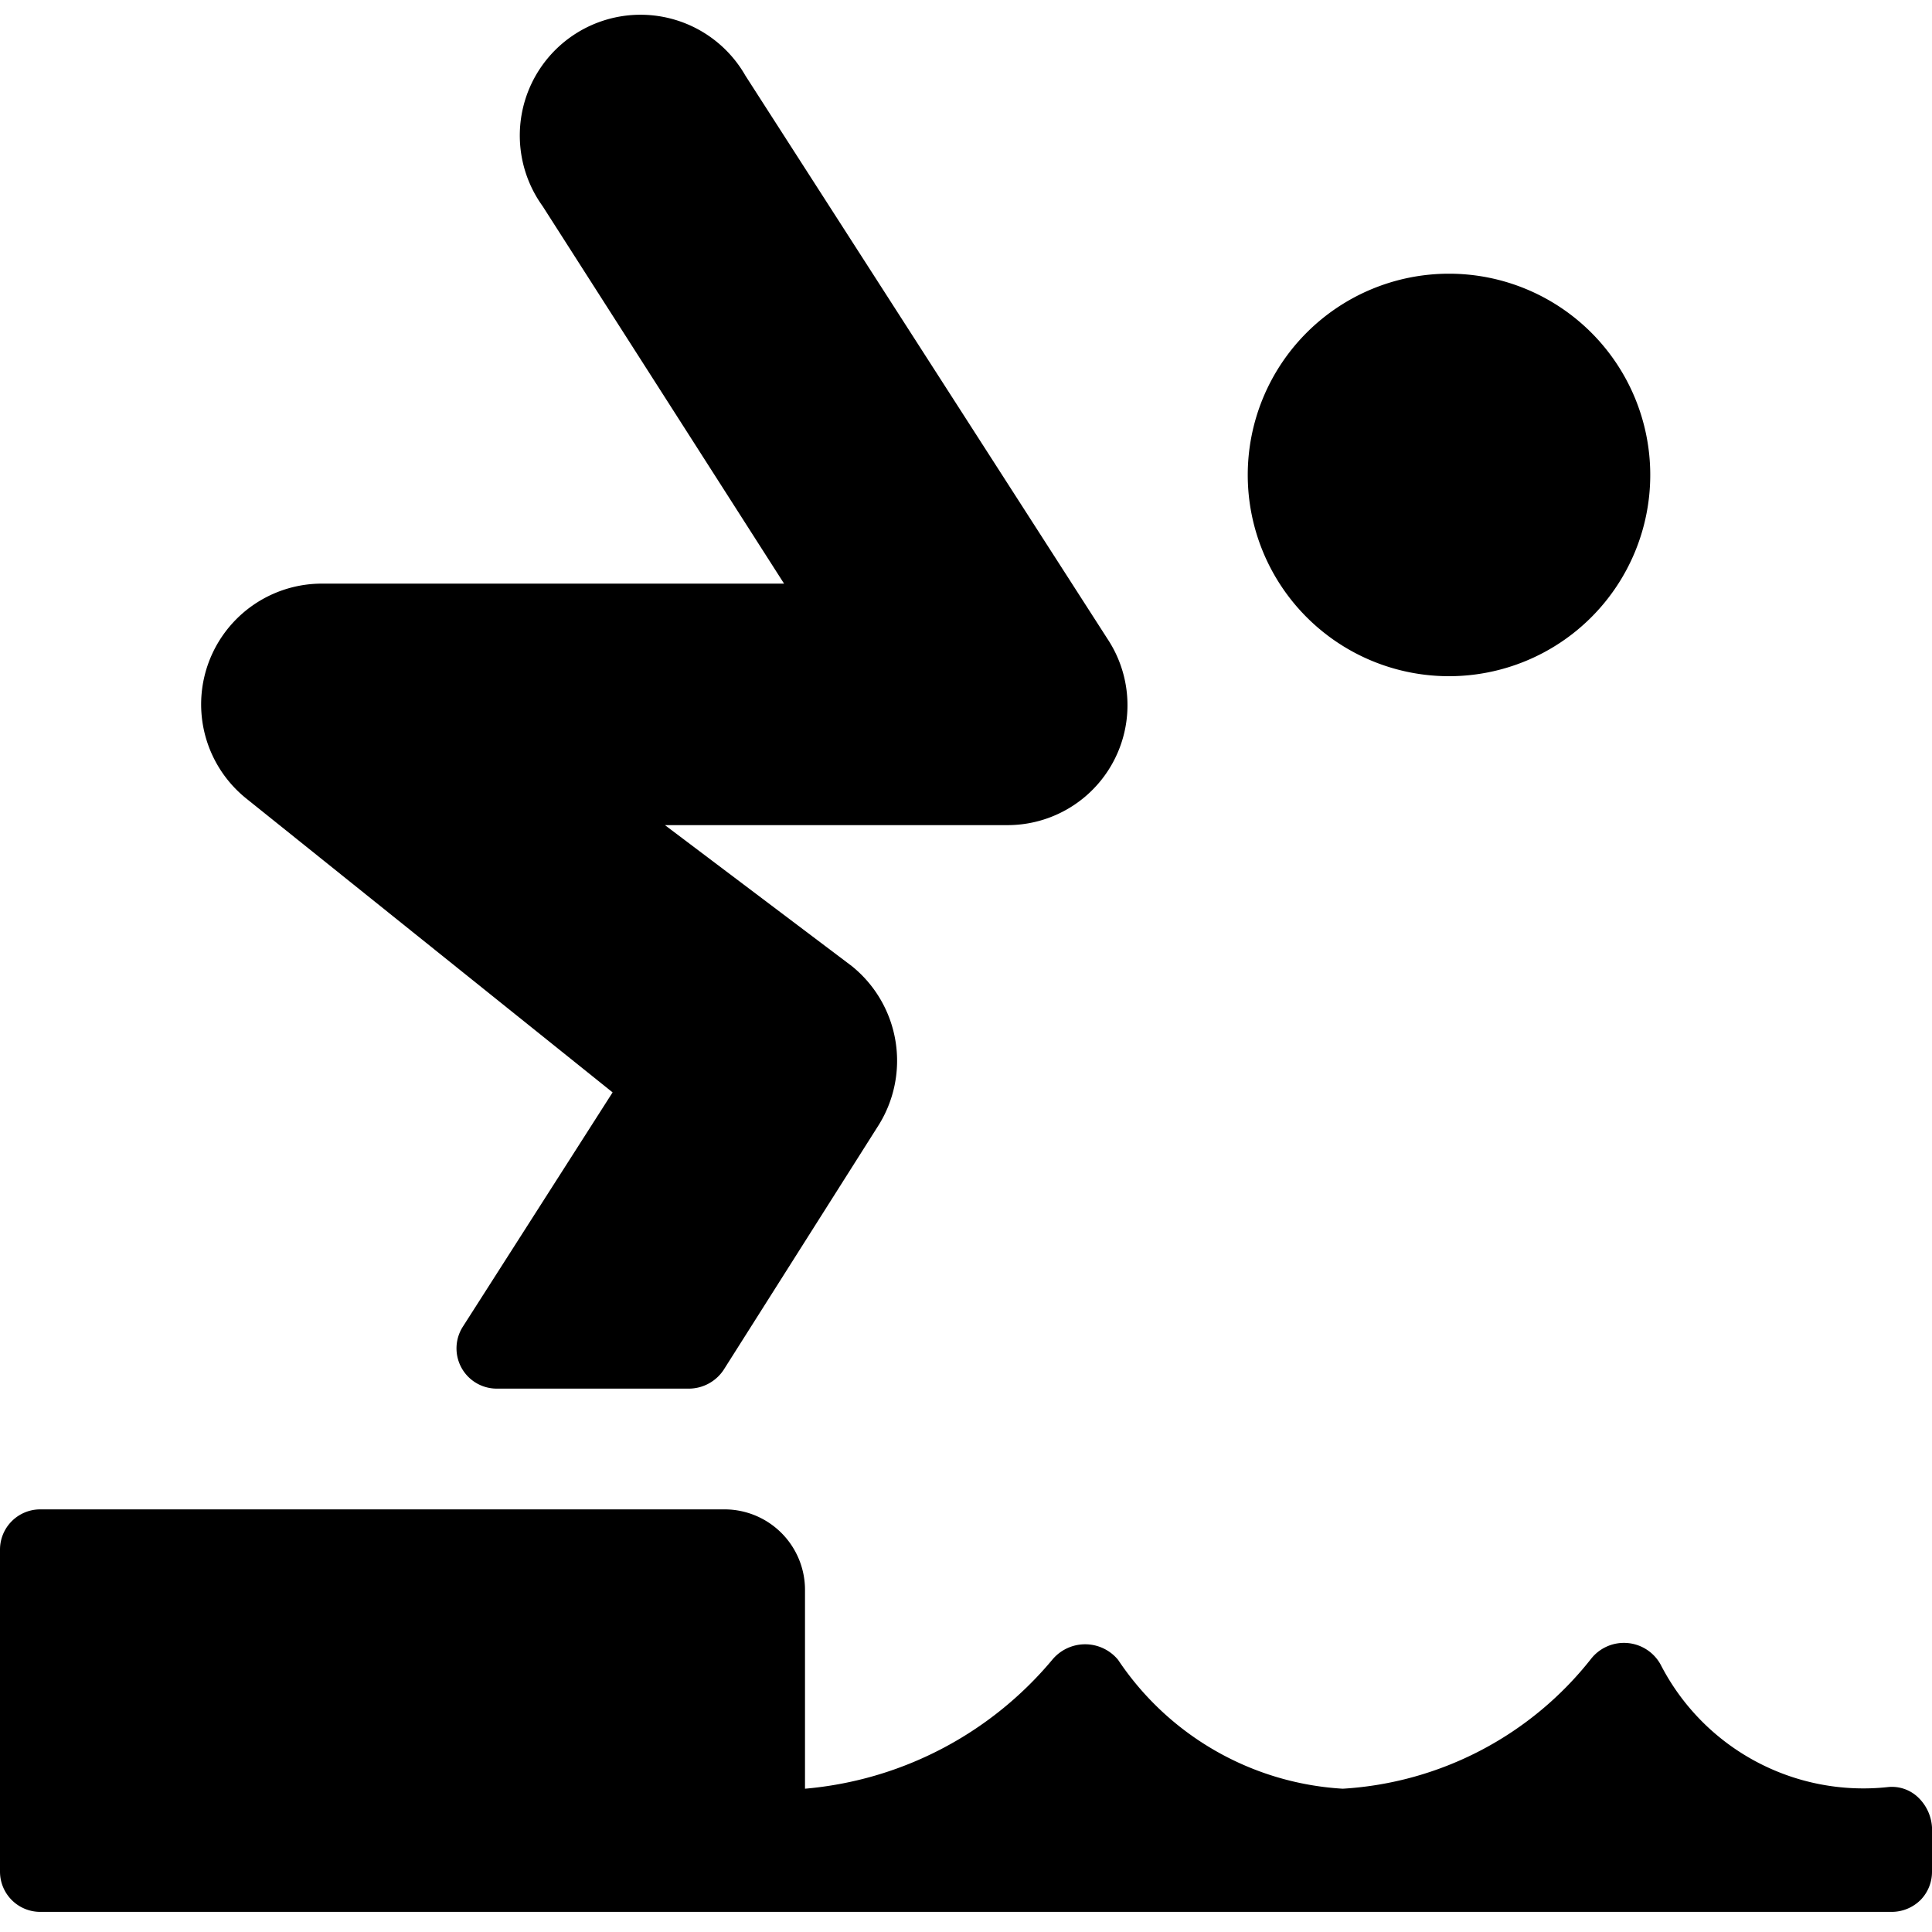 <svg xmlns="http://www.w3.org/2000/svg" viewBox="0 0 24 24"><g><path d="M15.5 5.9a2.5 2.5 0 1 0 5 0 2.5 2.5 0 1 0 -5 0" fill="#000000" stroke-width="1"></path><path d="m7.61 13.57 -1.86 2.91a0.5 0.5 0 0 0 0.42 0.77h2.38A0.52 0.52 0 0 0 9 17l1.9 -3a1.51 1.51 0 0 0 -0.32 -2l-2.32 -1.75h4.24a1.49 1.49 0 0 0 1.26 -2.31l-4.5 -7a1.5 1.5 0 1 0 -2.52 1.62l3 4.69H4a1.5 1.5 0 0 0 -0.94 2.67Z" fill="#000000" stroke-width="1"></path><path d="M24 22.7a0.56 0.56 0 0 0 -0.17 -0.37 0.47 0.47 0 0 0 -0.38 -0.13 2.83 2.83 0 0 1 -2.82 -1.52 0.52 0.52 0 0 0 -0.86 -0.08 4.25 4.25 0 0 1 -3.09 1.62 3.61 3.61 0 0 1 -2.79 -1.6 0.53 0.53 0 0 0 -0.82 0 4.51 4.51 0 0 1 -3.07 1.6v-2.47a1 1 0 0 0 -1 -1H0.5a0.5 0.5 0 0 0 -0.5 0.5v4a0.5 0.5 0 0 0 0.5 0.5h23a0.51 0.51 0 0 0 0.36 -0.15 0.5 0.5 0 0 0 0.14 -0.35Z" fill="#000000" stroke-width="1"></path></g></svg>